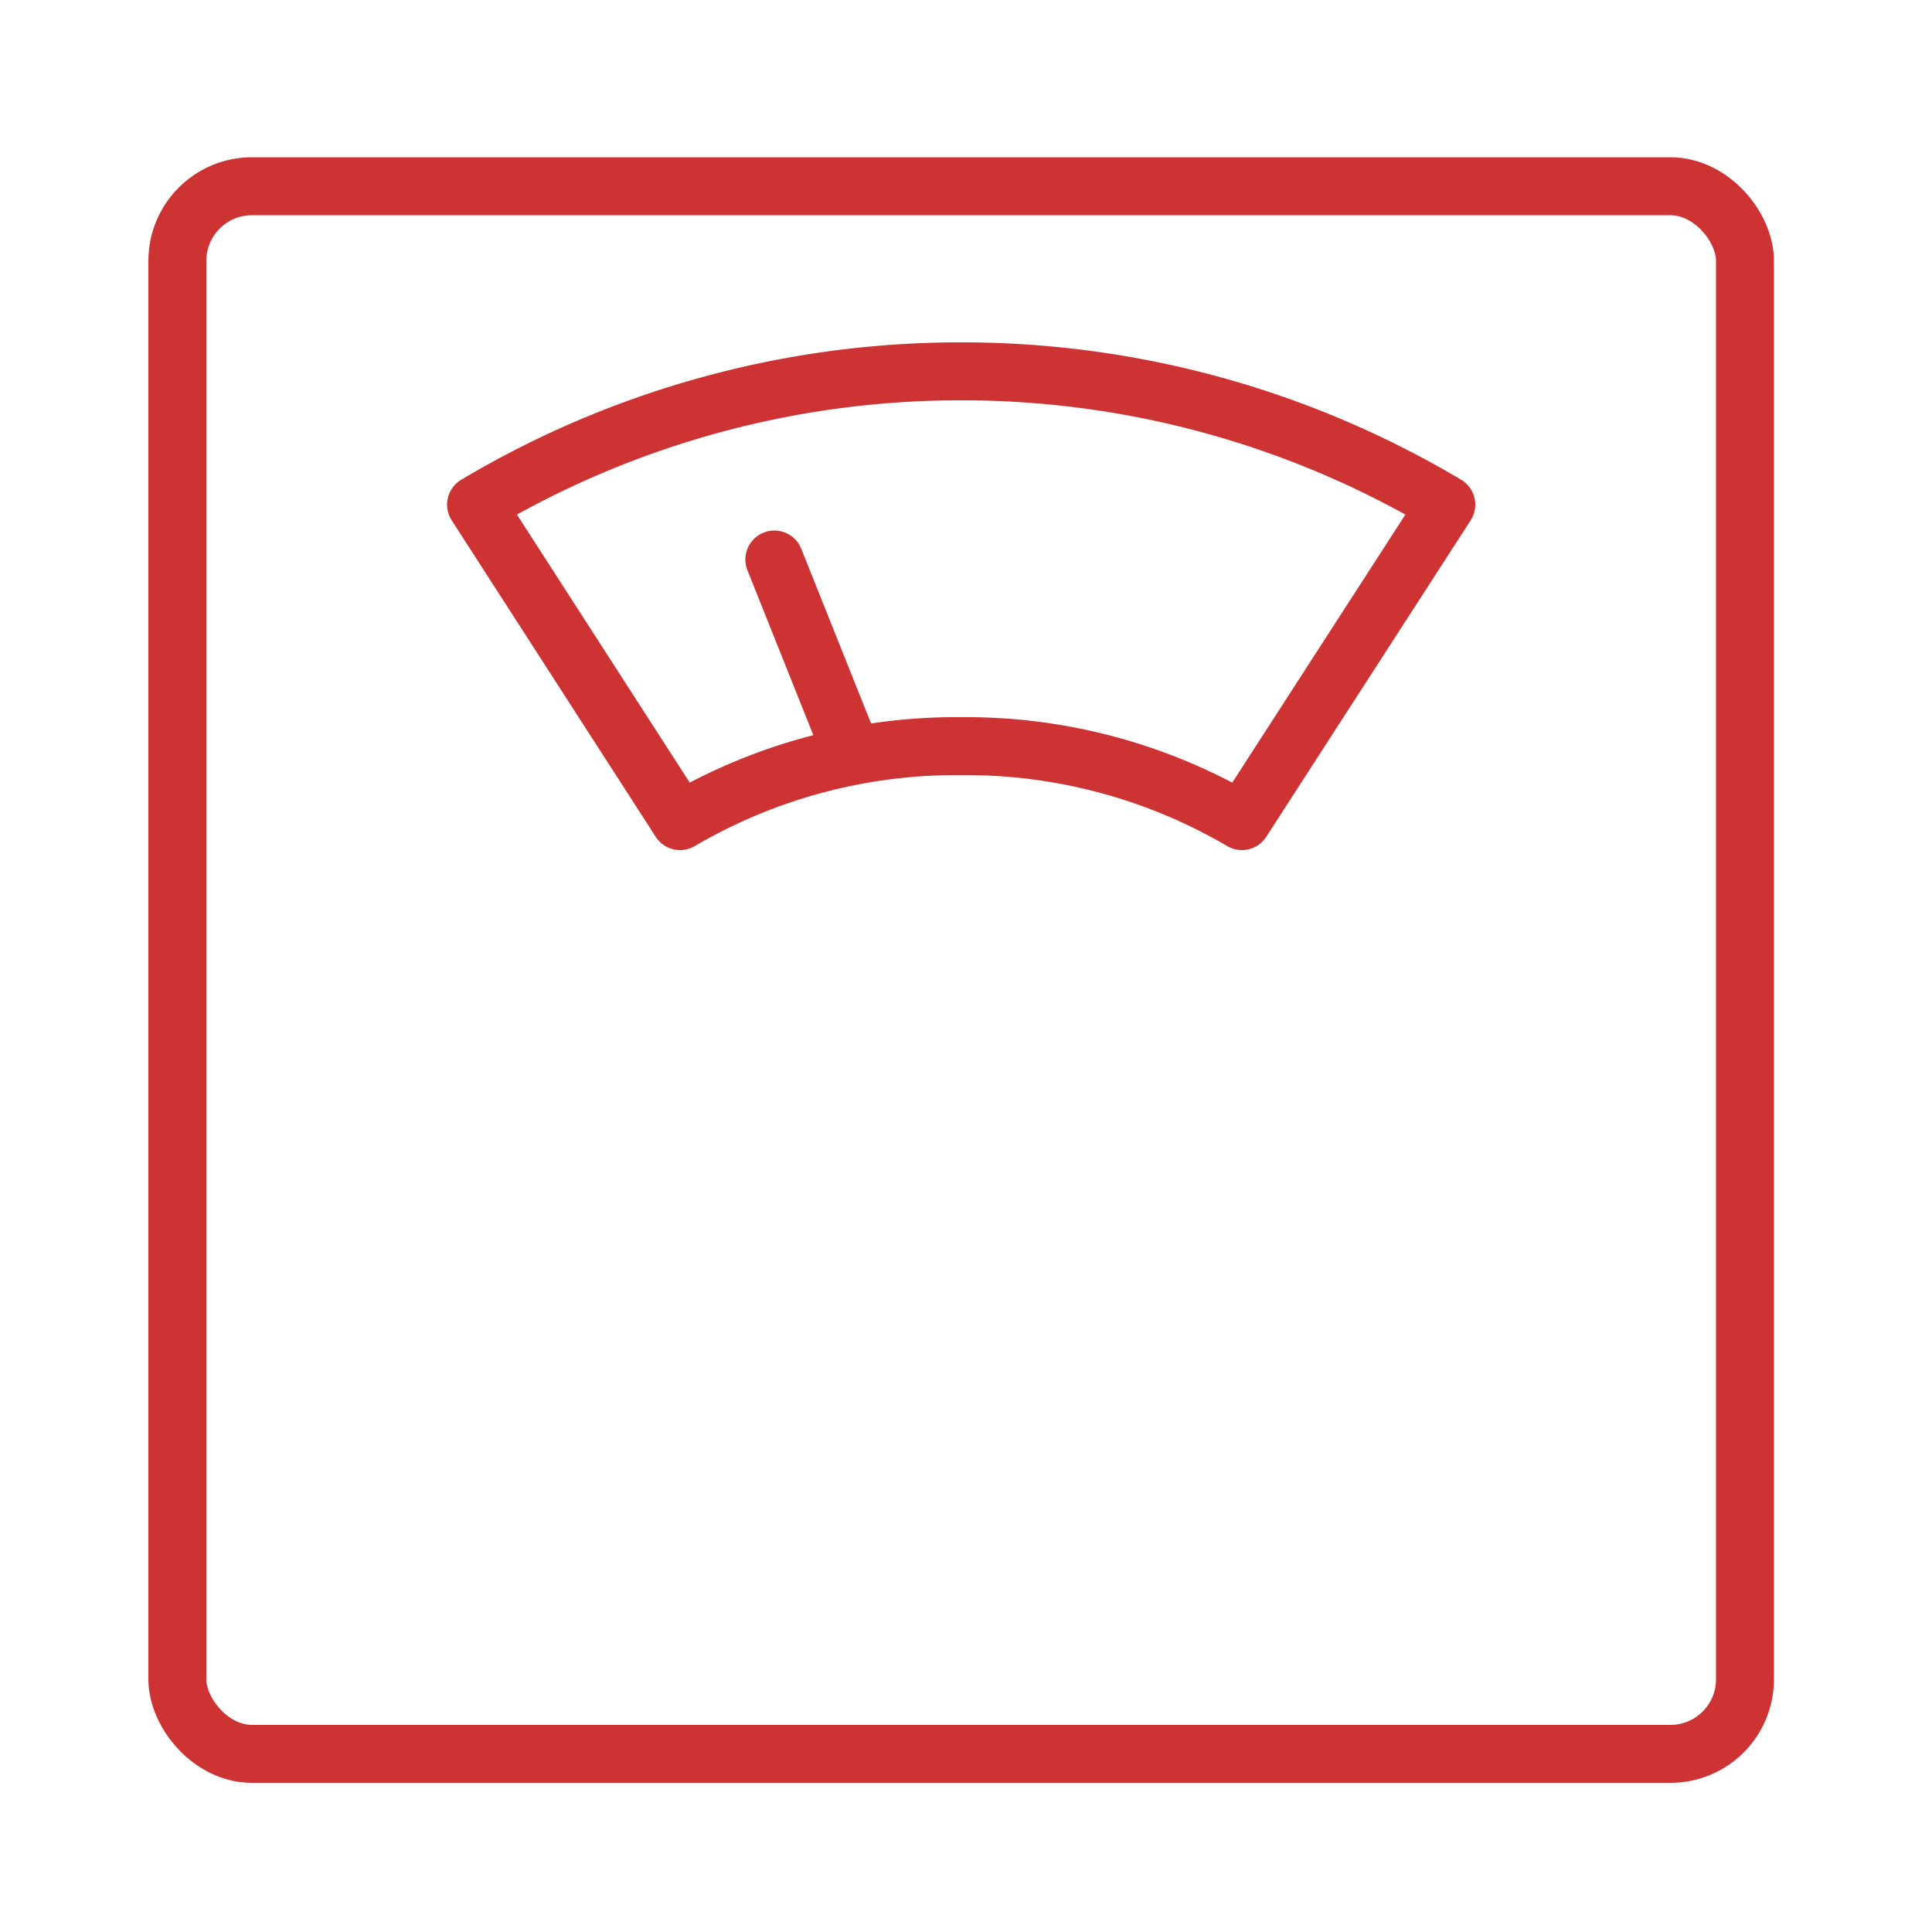 <?xml version="1.0" encoding="UTF-8"?> <svg xmlns="http://www.w3.org/2000/svg" viewBox="0 0 50 50"><defs><style>.cls-1{fill:none;stroke:#cd3333;stroke-linecap:round;stroke-linejoin:round;stroke-width:1.5px;}</style></defs><g id="icons"><rect class="cls-1" x="4.59" y="4.82" width="40.57" height="40.57" rx="1.93"></rect><path class="cls-1" d="M24.87,9.61a24.49,24.49,0,0,0-12.55,3.45l5.28,8.19a14.13,14.13,0,0,1,7.27-1.94,14.11,14.11,0,0,1,7.27,1.94l5.29-8.19A24.5,24.5,0,0,0,24.87,9.61Z"></path><line class="cls-1" x1="21.97" y1="19.31" x2="20.04" y2="14.48"></line></g></svg> 